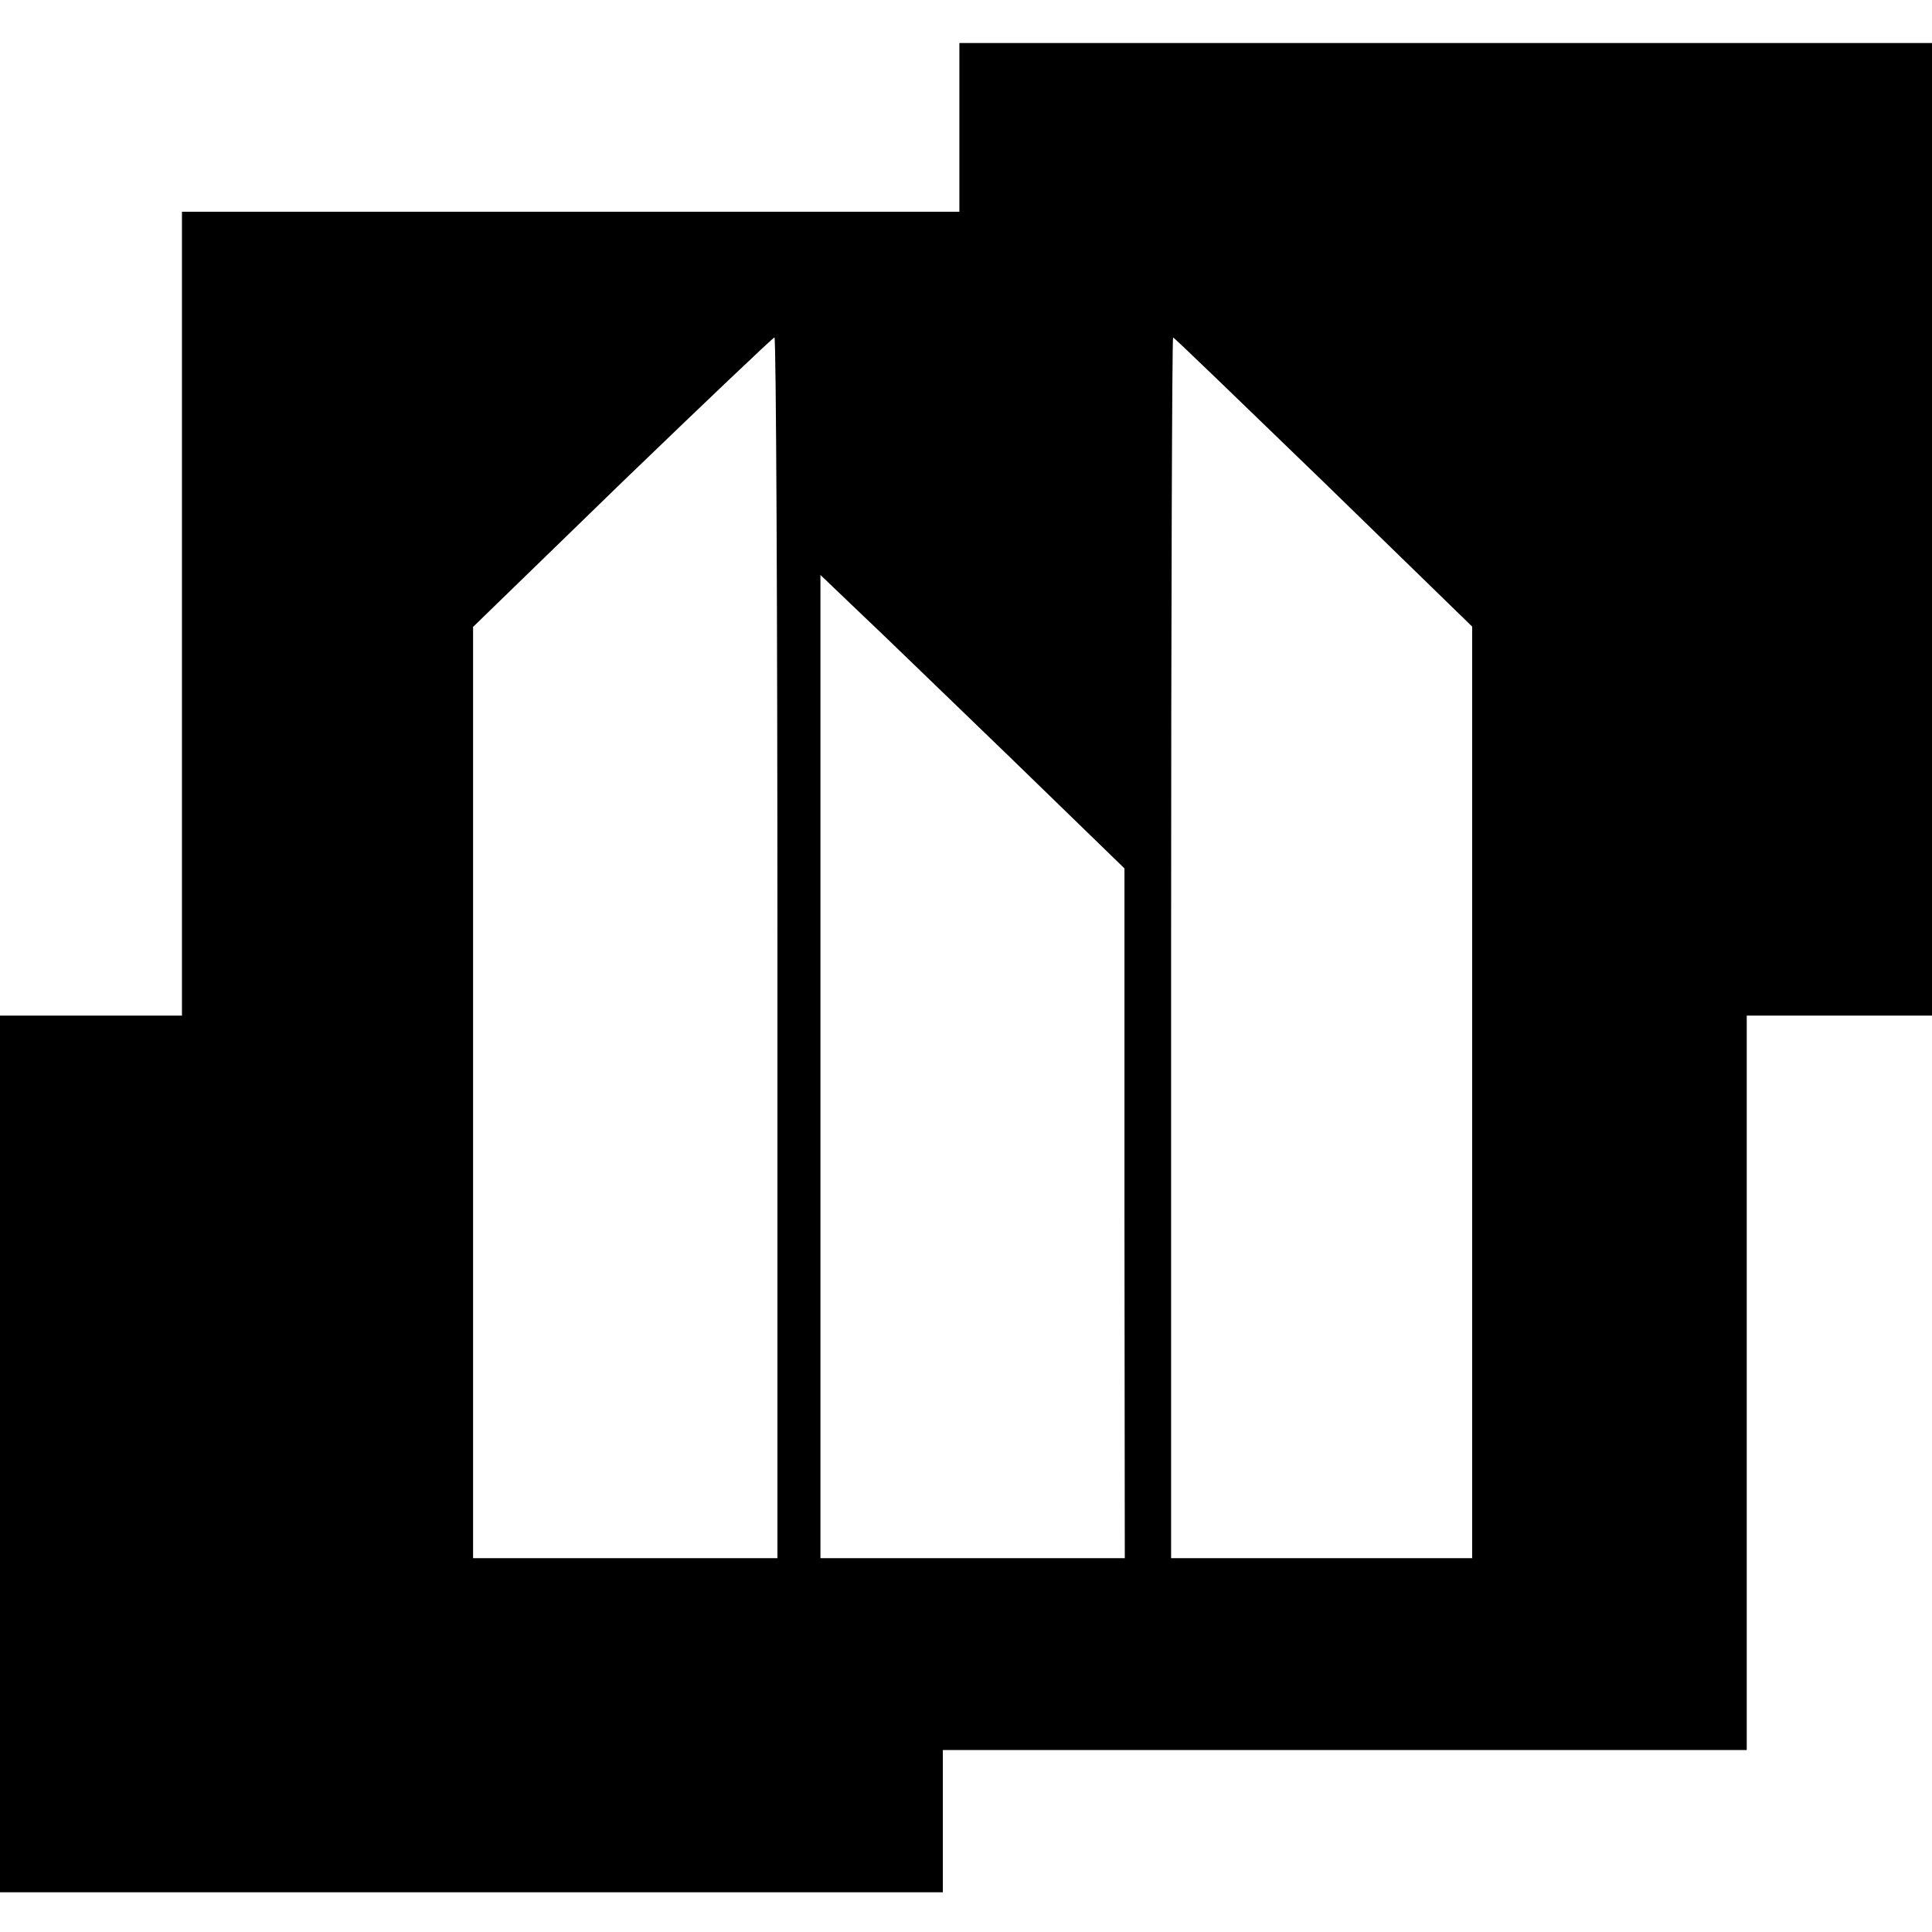 <svg version="1" xmlns="http://www.w3.org/2000/svg" width="778.667" height="778.667" viewBox="0 0 584 584"><path d="M290 38.5V64H55v243H0v265h285v-43h243V307h56V13H290v25.5zm-55 248V471h-92V189.5l45.1-43.8c24.9-24 45.6-43.7 46-43.7.5 0 .9 82.2.9 184.5zm165.1-140.8l44.9 43.7V471h-91V286.5c0-101.5.3-184.5.6-184.5s20.7 19.7 45.5 43.7zM305.4 229l34.5 33.5v104.2L340 471h-92V173.8l11.4 10.9c6.3 5.9 26.9 25.9 46 44.3z"/></svg>